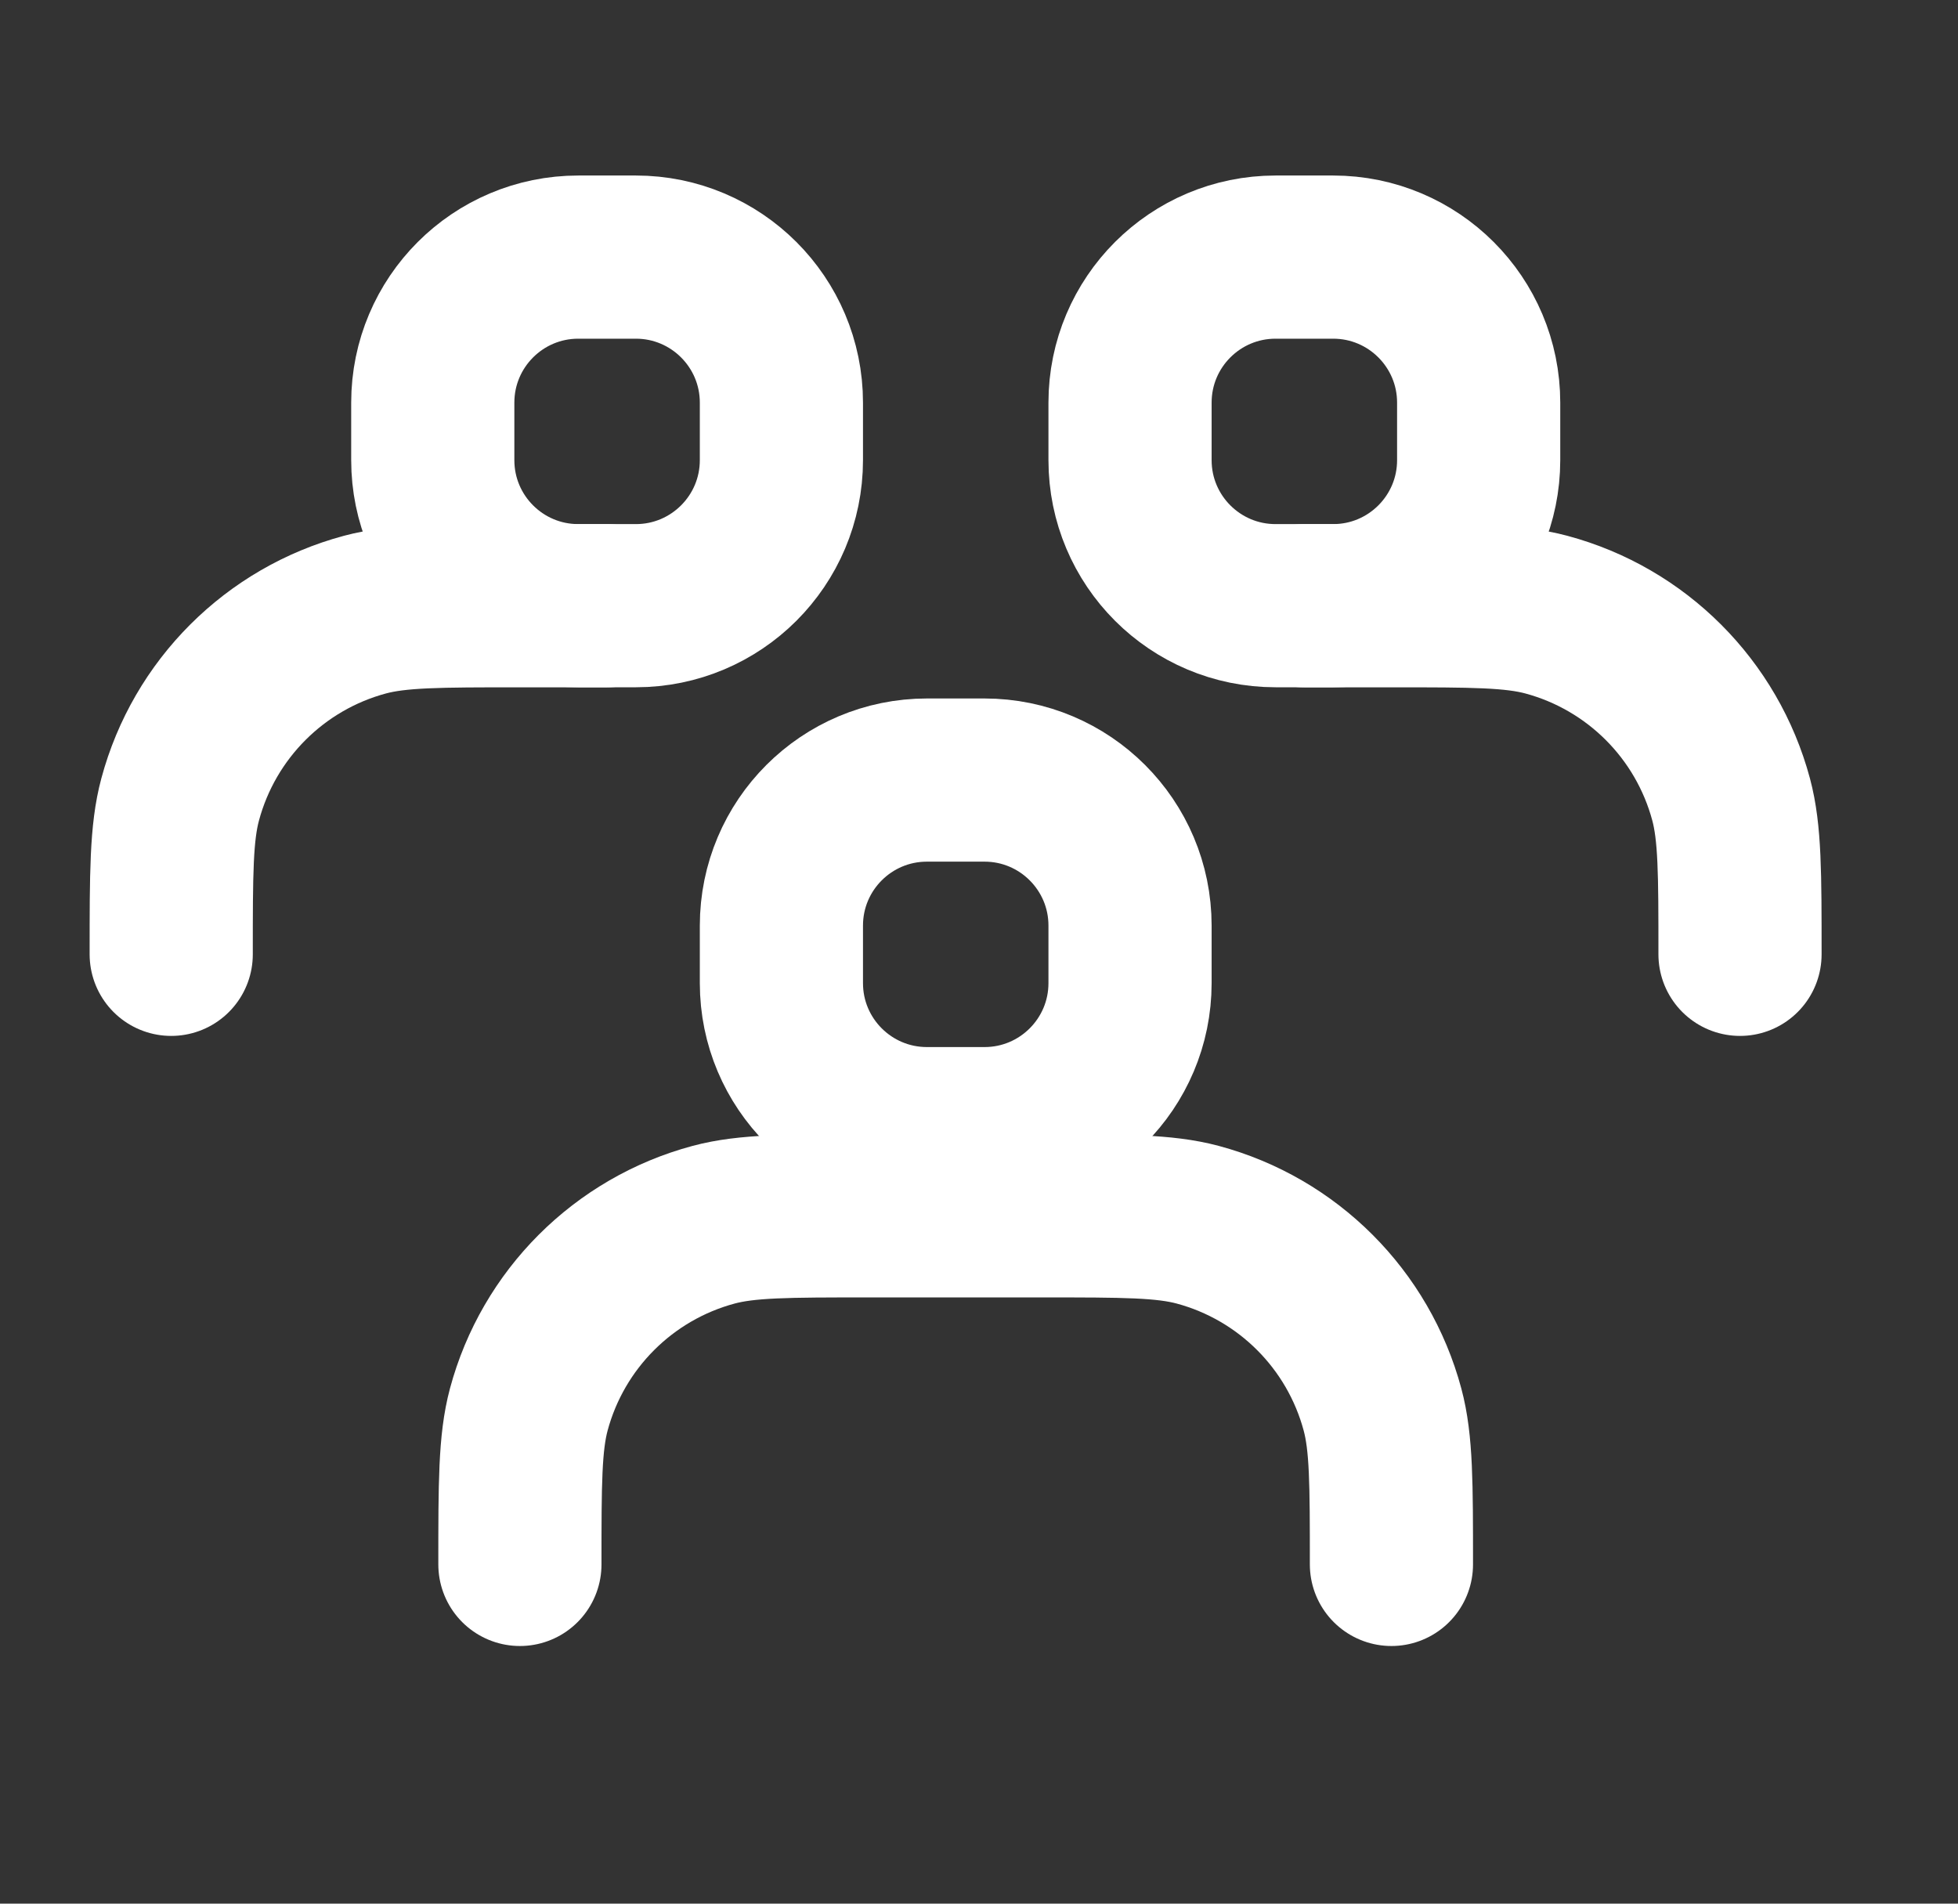 <svg width="36" height="35" viewBox="0 0 36 35" fill="none" xmlns="http://www.w3.org/2000/svg">
<rect x="0" y="0" width="36" height="35" fill="#333333" stroke="none"/>
<path d="M24.511 4.727H23.453C21.975 4.727 20.777 5.925 20.777 7.403V8.46C20.777 9.938 21.975 11.136 23.453 11.136H24.511C25.989 11.136 27.187 9.938 27.187 8.46V7.403C27.187 5.925 25.989 4.727 24.511 4.727Z" stroke="white" stroke-width="3" stroke-linecap="round" stroke-linejoin="round"/>
<path d="M10.633 4.727H11.691C13.168 4.727 14.367 5.925 14.367 7.403V8.46C14.367 9.938 13.168 11.136 11.691 11.136H10.633C9.155 11.136 7.957 9.938 7.957 8.46V7.403C7.957 5.925 9.155 4.727 10.633 4.727Z" stroke="white" stroke-width="3" stroke-linecap="round" stroke-linejoin="round"/>
<path d="M18.101 14.342H17.043C15.565 14.342 14.367 15.54 14.367 17.018V18.075C14.367 19.553 15.565 20.751 17.043 20.751H18.101C19.579 20.751 20.777 19.553 20.777 18.075V17.018C20.777 15.54 19.579 14.342 18.101 14.342Z" stroke="white" stroke-width="3" stroke-linecap="round" stroke-linejoin="round"/>
<path d="M23.98 11.137H25.583C27.073 11.137 27.818 11.137 28.43 11.3C30.088 11.745 31.384 13.041 31.829 14.7C31.992 15.311 31.992 16.056 31.992 17.546" stroke="white" stroke-width="3" stroke-linecap="round" stroke-linejoin="round"/>
<path d="M11.16 11.137H9.558C8.068 11.137 7.323 11.137 6.711 11.3C5.053 11.745 3.757 13.041 3.312 14.7C3.148 15.311 3.148 16.056 3.148 17.546" stroke="white" stroke-width="3" stroke-linecap="round" stroke-linejoin="round"/>
<path d="M9.559 28.763C9.559 27.273 9.559 26.528 9.722 25.916C10.167 24.258 11.463 22.962 13.122 22.517C13.733 22.354 14.478 22.354 15.968 22.354H19.173C20.663 22.354 21.408 22.354 22.02 22.517C23.678 22.962 24.974 24.258 25.419 25.916C25.583 26.528 25.583 27.273 25.583 28.763" stroke="white" stroke-width="3" stroke-linecap="round" stroke-linejoin="round"/>
</svg>
